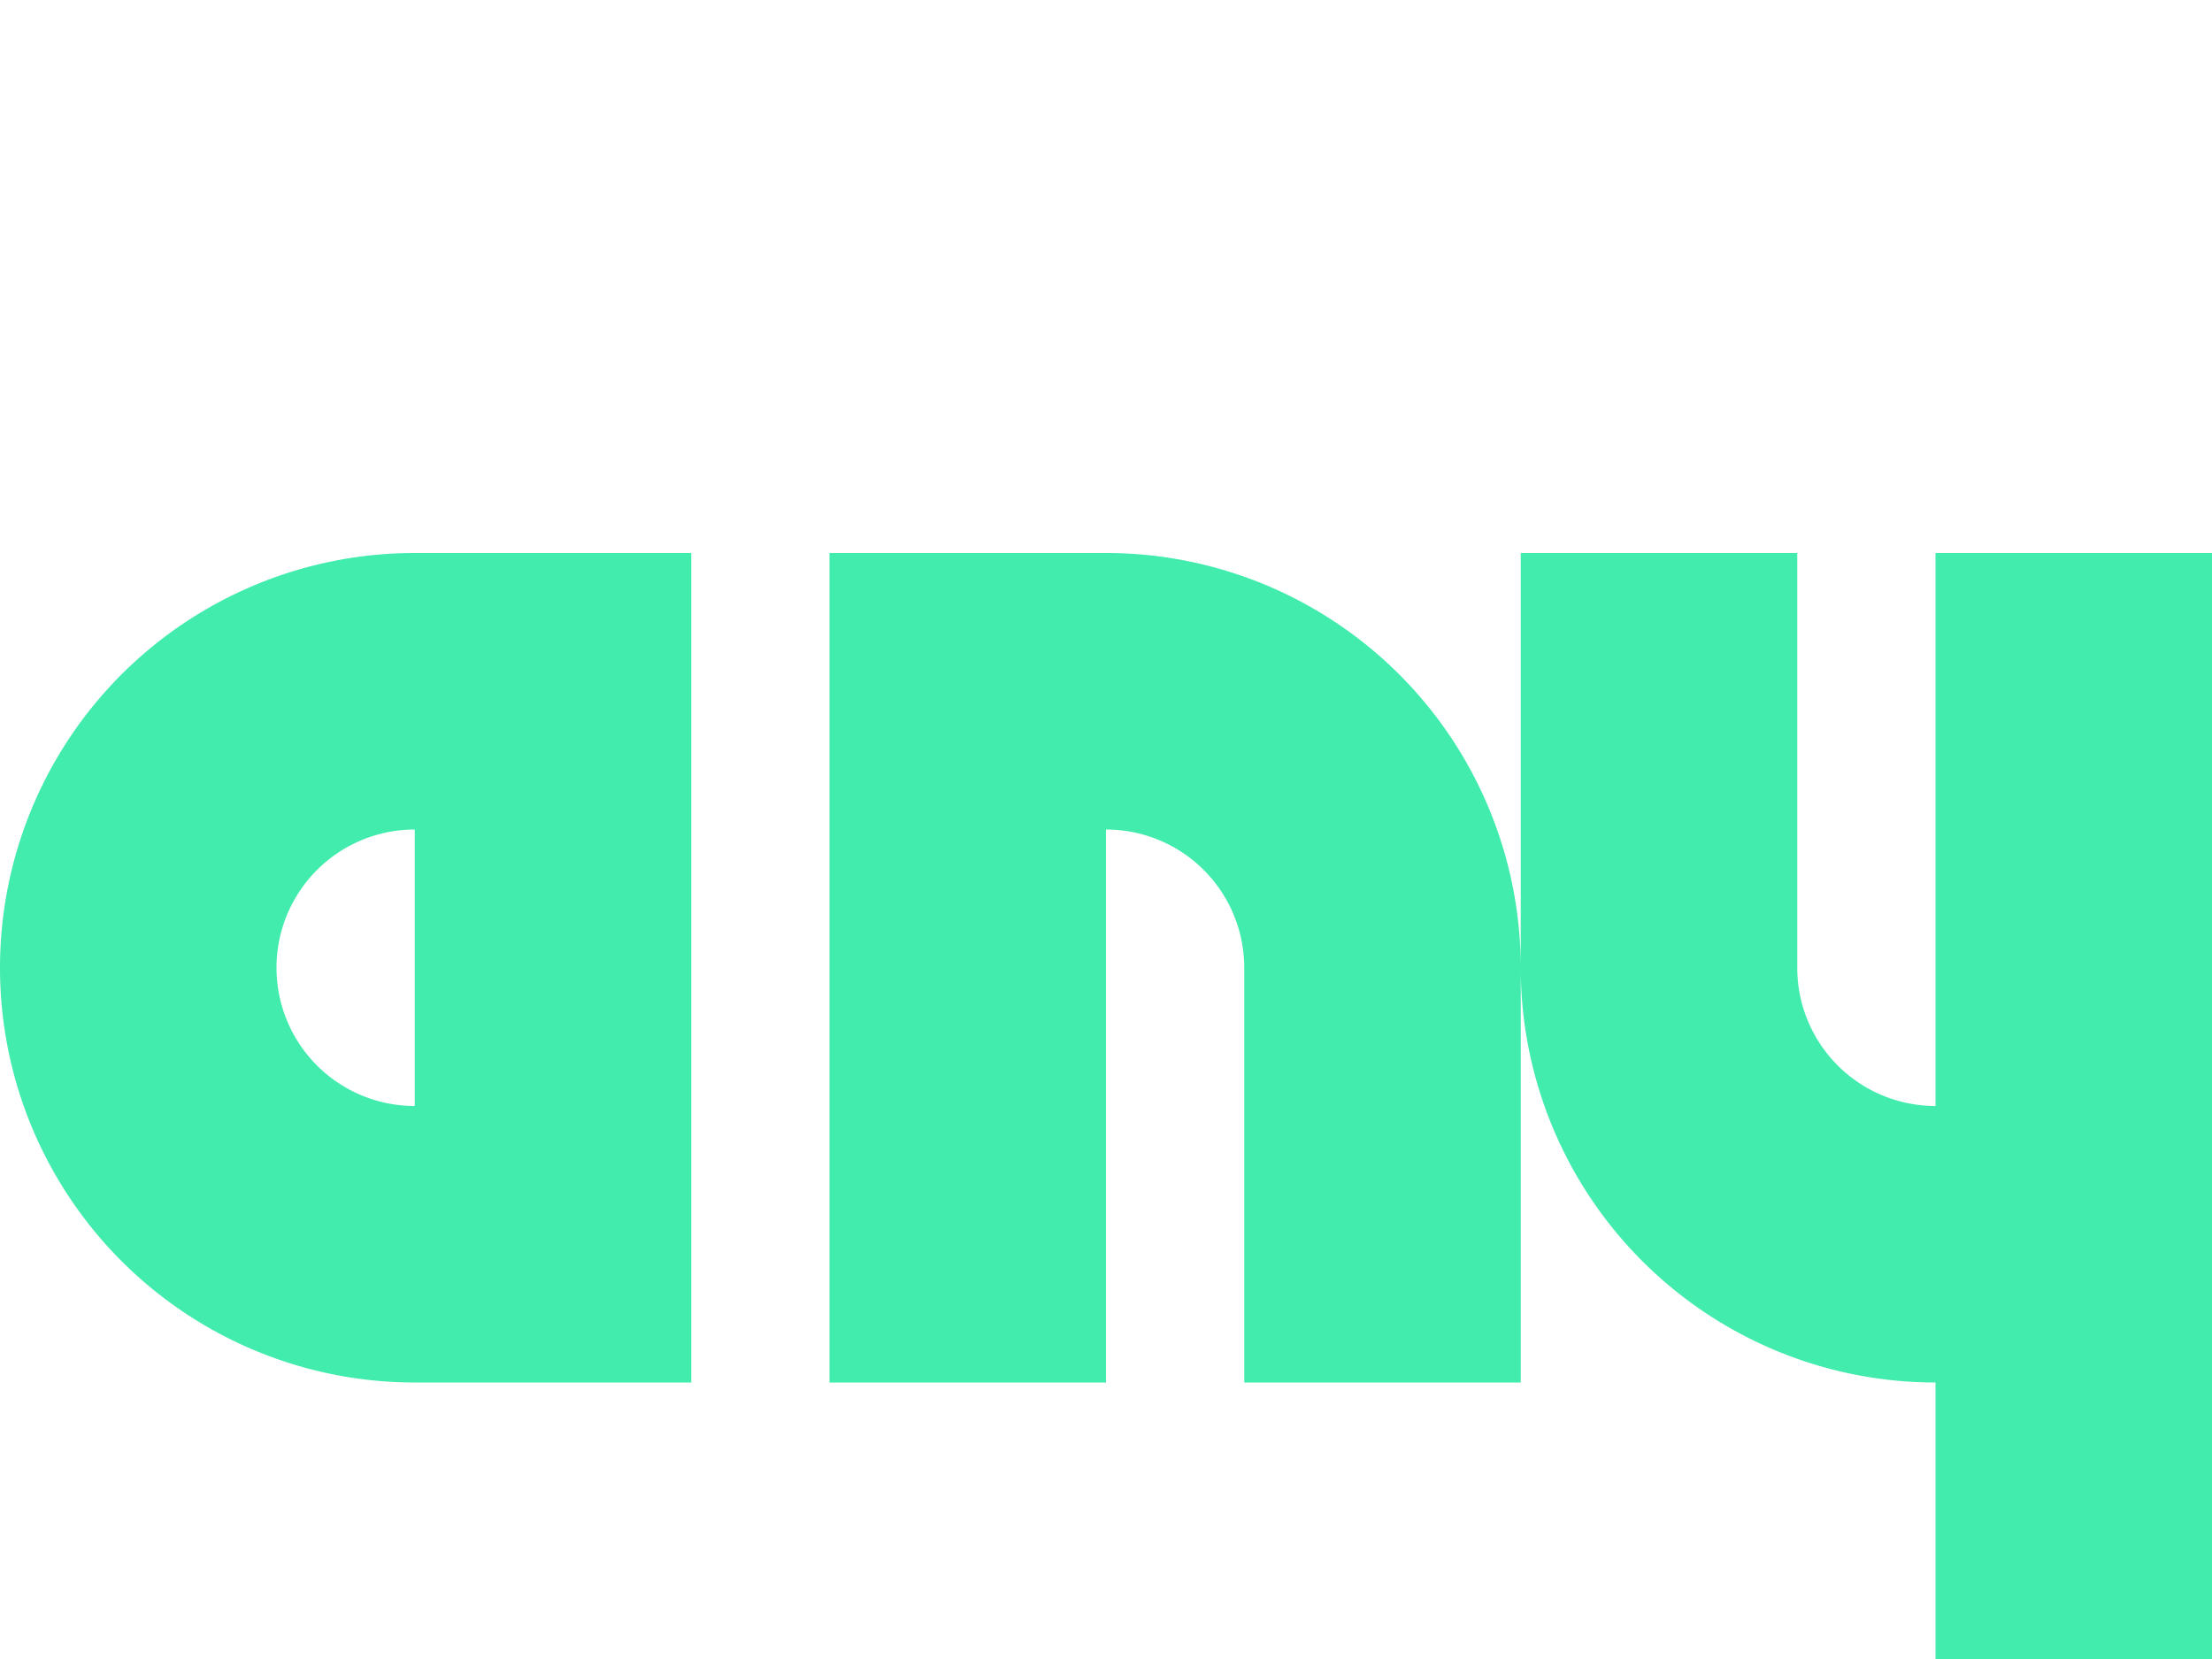 <svg height="12" viewBox="0 0 16 12" width="16" xmlns="http://www.w3.org/2000/svg"><path d="m3 4a3 3 0 0 0 -3 3 3 3 0 0 0 3 3h2v-6zm3 0v6h2v-4a1 1 0 0 1 1 1v3h2v-3a3 3 0 0 0 -3-3zm5 3a3 3 0 0 0 3 3v2h2v-8h-2v4a1 1 0 0 1 -1-1v-3h-2zm-8-1v2a1 1 0 0 1 -1-1 1 1 0 0 1 1-1z" fill="#41ecad"/></svg>
